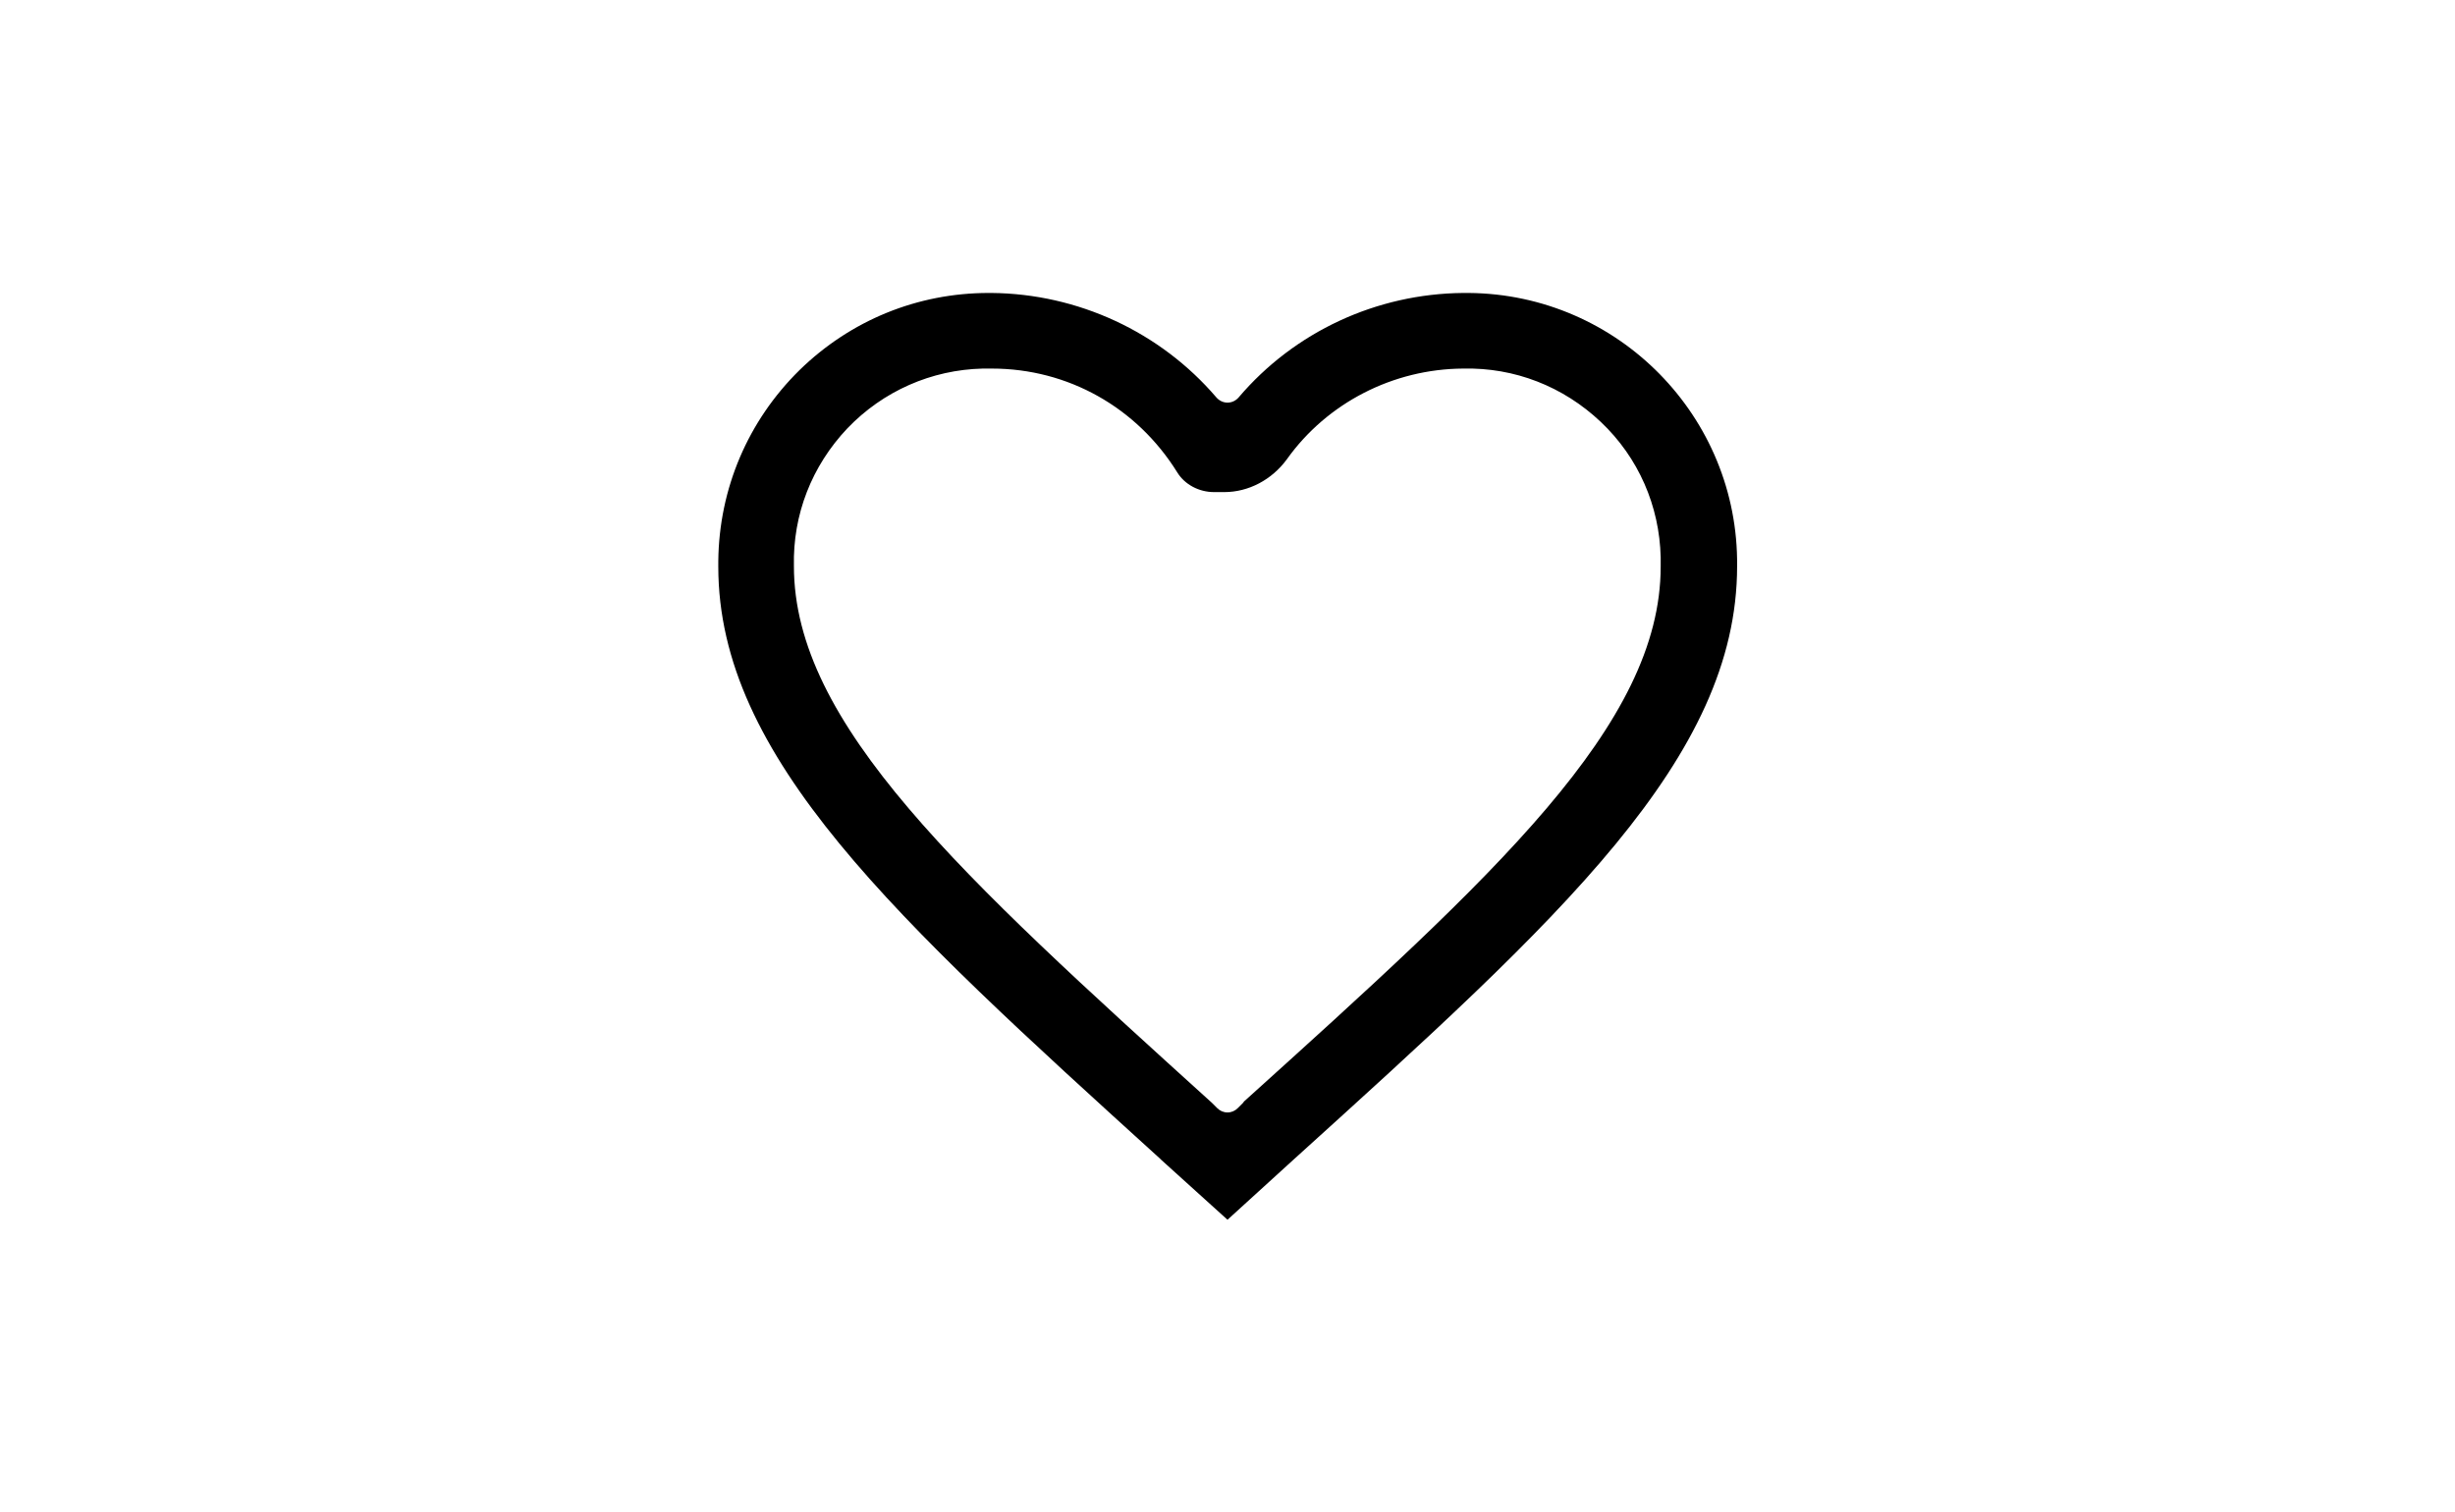 <?xml version="1.0" encoding="utf-8"?>
<!-- Generator: Adobe Illustrator 27.2.0, SVG Export Plug-In . SVG Version: 6.00 Build 0)  -->
<svg version="1.1" id="Ebene_1" xmlns="http://www.w3.org/2000/svg" xmlns:xlink="http://www.w3.org/1999/xlink" x="0px" y="0px"
	 viewBox="0 0 620 382" style="enable-background:new 0 0 620 382;" xml:space="preserve">
<path d="M181.4,143.1c0,48.2,44.4,88.6,111.6,149.6l0.3,0.3l16.7,15.1l16.8-15.3c67.4-61,111.9-101.3,111.9-149.8
	c0.4-37.7-30-68.7-67.8-69h-1.4c-21.9,0.2-42.6,9.8-56.7,26.4c-0.7,0.8-1.7,1.3-2.8,1.3c0,0,0,0,0,0c-1.1,0-2.1-0.5-2.8-1.3
	c-14.2-16.6-35-26.2-56.8-26.4c-0.2,0-0.5,0-0.7,0c-18,0-34.9,6.9-47.8,19.5c-13,12.8-20.3,29.9-20.5,48.2V143.1z M214,108.2
	c9-9.4,21.2-14.8,34.2-15.1l2.3,0c19.2,0,36.6,9.8,46.8,26.2c1.9,3.1,5.5,5,9.3,5h2.6c6.1,0,12-3.1,15.8-8.3
	c10.2-14.3,26.9-22.8,44.5-22.9c13-0.3,25.3,4.5,34.8,13.5c9.5,9,14.8,21.2,15.1,34.2l0,2.3c0,40-41.8,77.9-105.2,135.1
	c-0.1,0.1-0.2,0.3-0.3,0.4l-1.3,1.3c-0.7,0.7-1.6,1.1-2.6,1.1s-1.9-0.4-2.6-1.1l-1.3-1.3C242.5,221,200.5,182.9,200.5,143
	C200.2,130,205,117.7,214,108.2z"/>
</svg>
